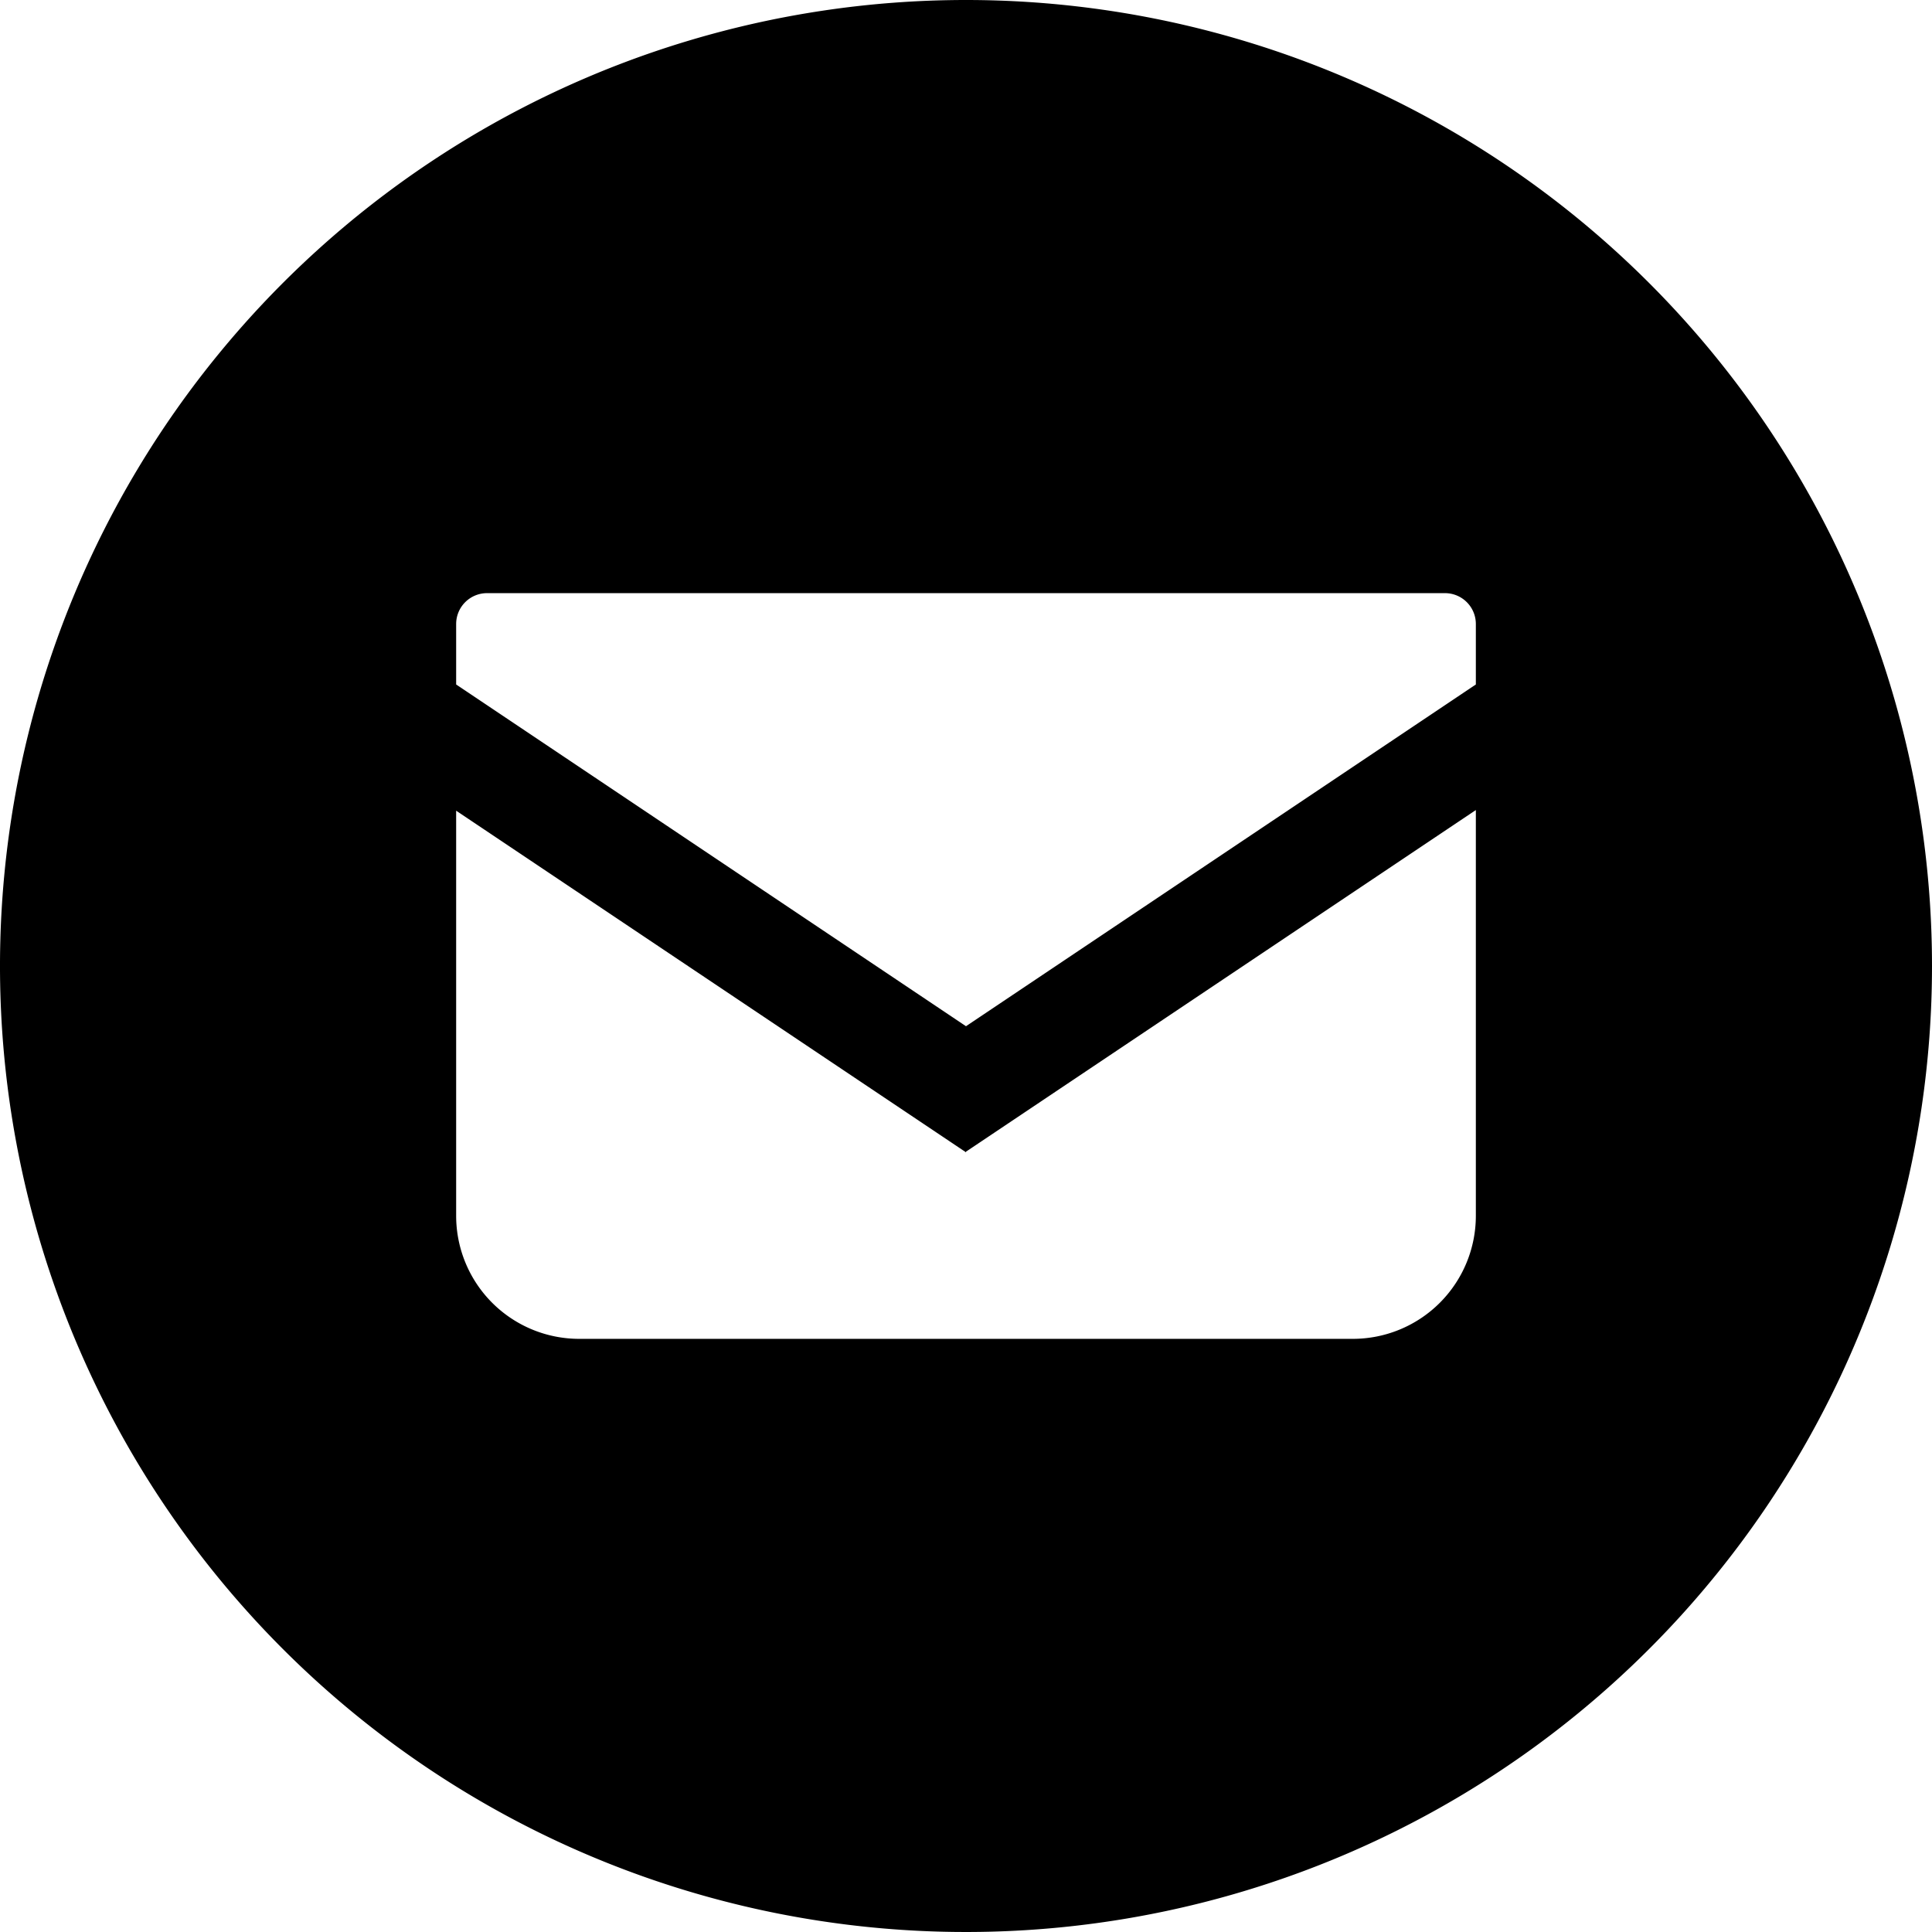 <svg xmlns="http://www.w3.org/2000/svg" viewBox="0 0 154 154"><title>アセット 1</title><g id="レイヤー_2" data-name="レイヤー 2"><g id="編集モード"><path d="M77,153.5A76.5,76.5,0,1,1,153.5,77,76.59,76.59,0,0,1,77,153.5ZM35.86,96.91a10.32,10.32,0,0,0,10.31,10.31h61.66a10.32,10.32,0,0,0,10.31-10.31V63.68L77,91.25,35.86,63.68Zm3-50.13a3,3,0,0,0-3,3v5.09L77,82.4l41.14-27.57V49.74a3,3,0,0,0-3-3Z"/><path d="M77,1A76,76,0,1,1,1,77,76.08,76.08,0,0,1,77,1m0,82,.56-.37L118.2,55.39l.44-.3V49.74a3.46,3.46,0,0,0-3.45-3.46H38.81a3.46,3.46,0,0,0-3.45,3.46V55.1l.44.29L76.44,82.63,77,83m0,7.65L36.91,63.79l-1.55-1V96.91a10.82,10.82,0,0,0,10.81,10.81h61.66a10.82,10.82,0,0,0,10.81-10.81V62.74l-1.55,1L77,90.65M77,0a77,77,0,1,0,77,77A77,77,0,0,0,77,0Zm0,81.8L36.36,54.56V49.74a2.46,2.46,0,0,1,2.45-2.46h76.38a2.46,2.46,0,0,1,2.45,2.46v4.82L77,81.8Zm0,10,40.64-27.23V96.91a9.81,9.81,0,0,1-9.81,9.81H46.17a9.81,9.81,0,0,1-9.81-9.81V64.62L77,91.85Z"/></g></g></svg>